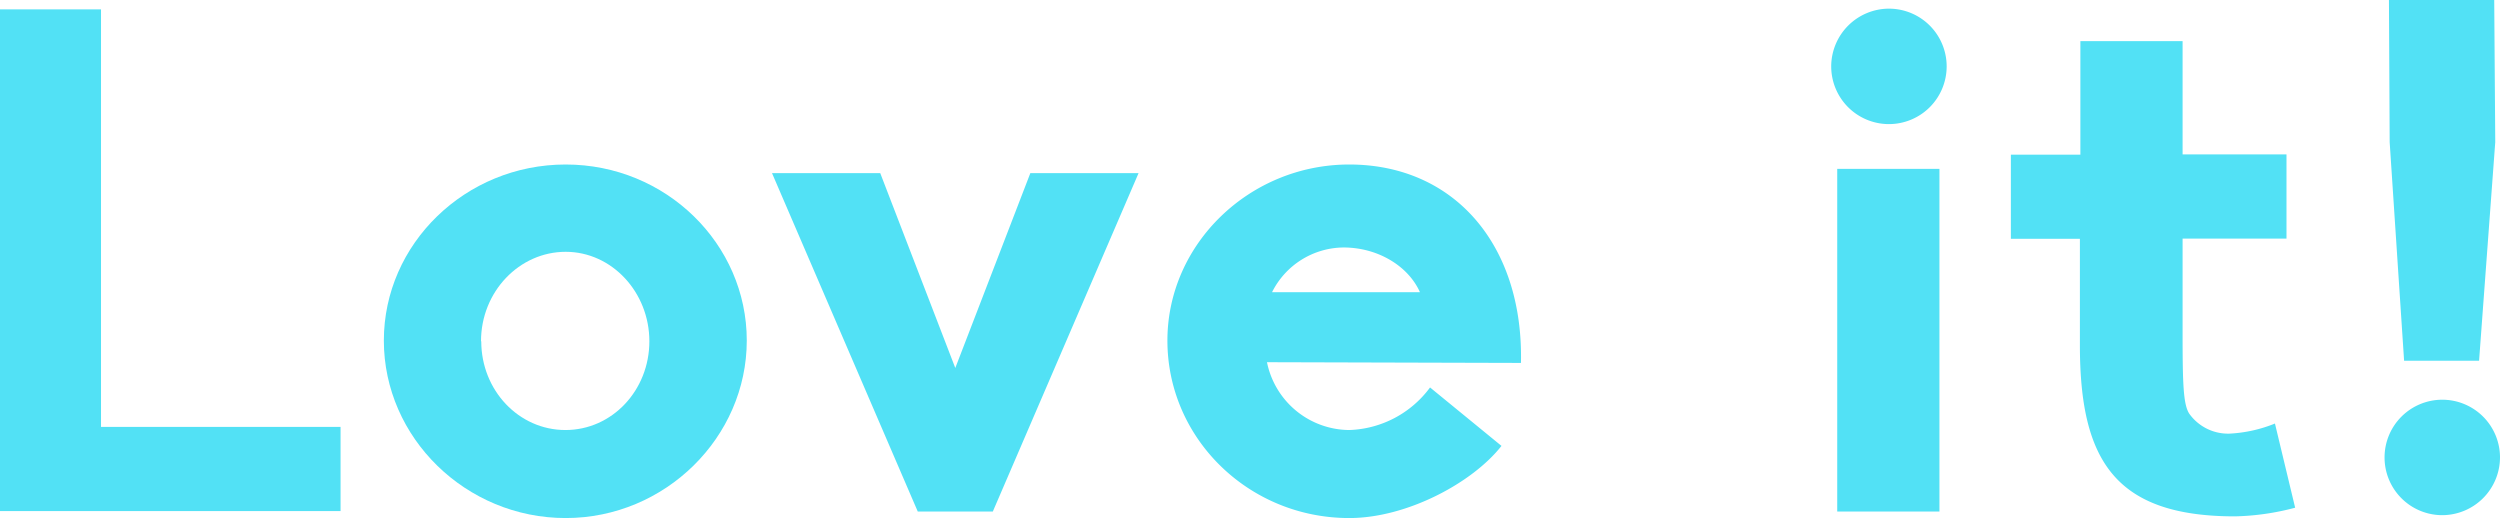<svg xmlns="http://www.w3.org/2000/svg" width="415.79" height="86.16" viewBox="0 0 415.79 86.16"><defs><style>.cls-1{fill:#52e1f5;}</style></defs><g id="レイヤー_2" data-name="レイヤー 2"><g id="デザイン"><path class="cls-1" d="M16.8,1.56V71H56.64v14H0V1.56Z"/><path class="cls-1" d="M63.84,56.64c0-16.08,13.56-29.28,30.24-29.28s30.12,13.2,30.12,29.28S110.64,86.16,94.08,86.16,63.84,72.84,63.84,56.64Zm16.2.12c0,8.16,6.24,14.76,14,14.76S108,64.92,108,56.76s-6.24-14.88-13.92-14.88S80,48.48,80,56.76Z"/><path class="cls-1" d="M128.4,28.8h18l12.48,32.4,12.48-32.4h18L165.12,85.08H152.64Z"/><path class="cls-1" d="M237.84,64.44l11.88,9.72c-4.8,6.12-15.72,12-25.32,12-16.68,0-30.24-13.2-30.24-29.52,0-16.08,13.68-29.28,30.24-29.28,17.4,0,29,13.32,28.56,33l-42.24-.12A14.06,14.06,0,0,0,224.4,71.52,17.38,17.38,0,0,0,237.84,64.44Zm-14.4-23.28a13.42,13.42,0,0,0-11.88,7.44h24.6C234.24,44.28,229.2,41.16,223.44,41.16Z"/><path class="cls-1" d="M314.16,1.44a9.6,9.6,0,1,1-9.6,9.6A9.63,9.63,0,0,1,314.16,1.44Zm8.4,26.64v57h-17v-57Z"/><path class="cls-1" d="M346,6.84h17V25.68h17.28v14H363V55.44c0,8.4.12,11.76,1.08,13.32a7.93,7.93,0,0,0,6.72,3.36,23.09,23.09,0,0,0,7.56-1.68l3.36,14a42.24,42.24,0,0,1-10,1.44c-20,0-25.8-9.36-25.8-28.44V39.72H334.44v-14H346Z"/><path class="cls-1" d="M406.2,85.68a9.6,9.6,0,1,1,9.59-9.6A9.63,9.63,0,0,1,406.2,85.68ZM414.83,0,415,23.64,412.31,60H399.84l-2.4-36.36L397.32,0Z"/></g></g></svg>